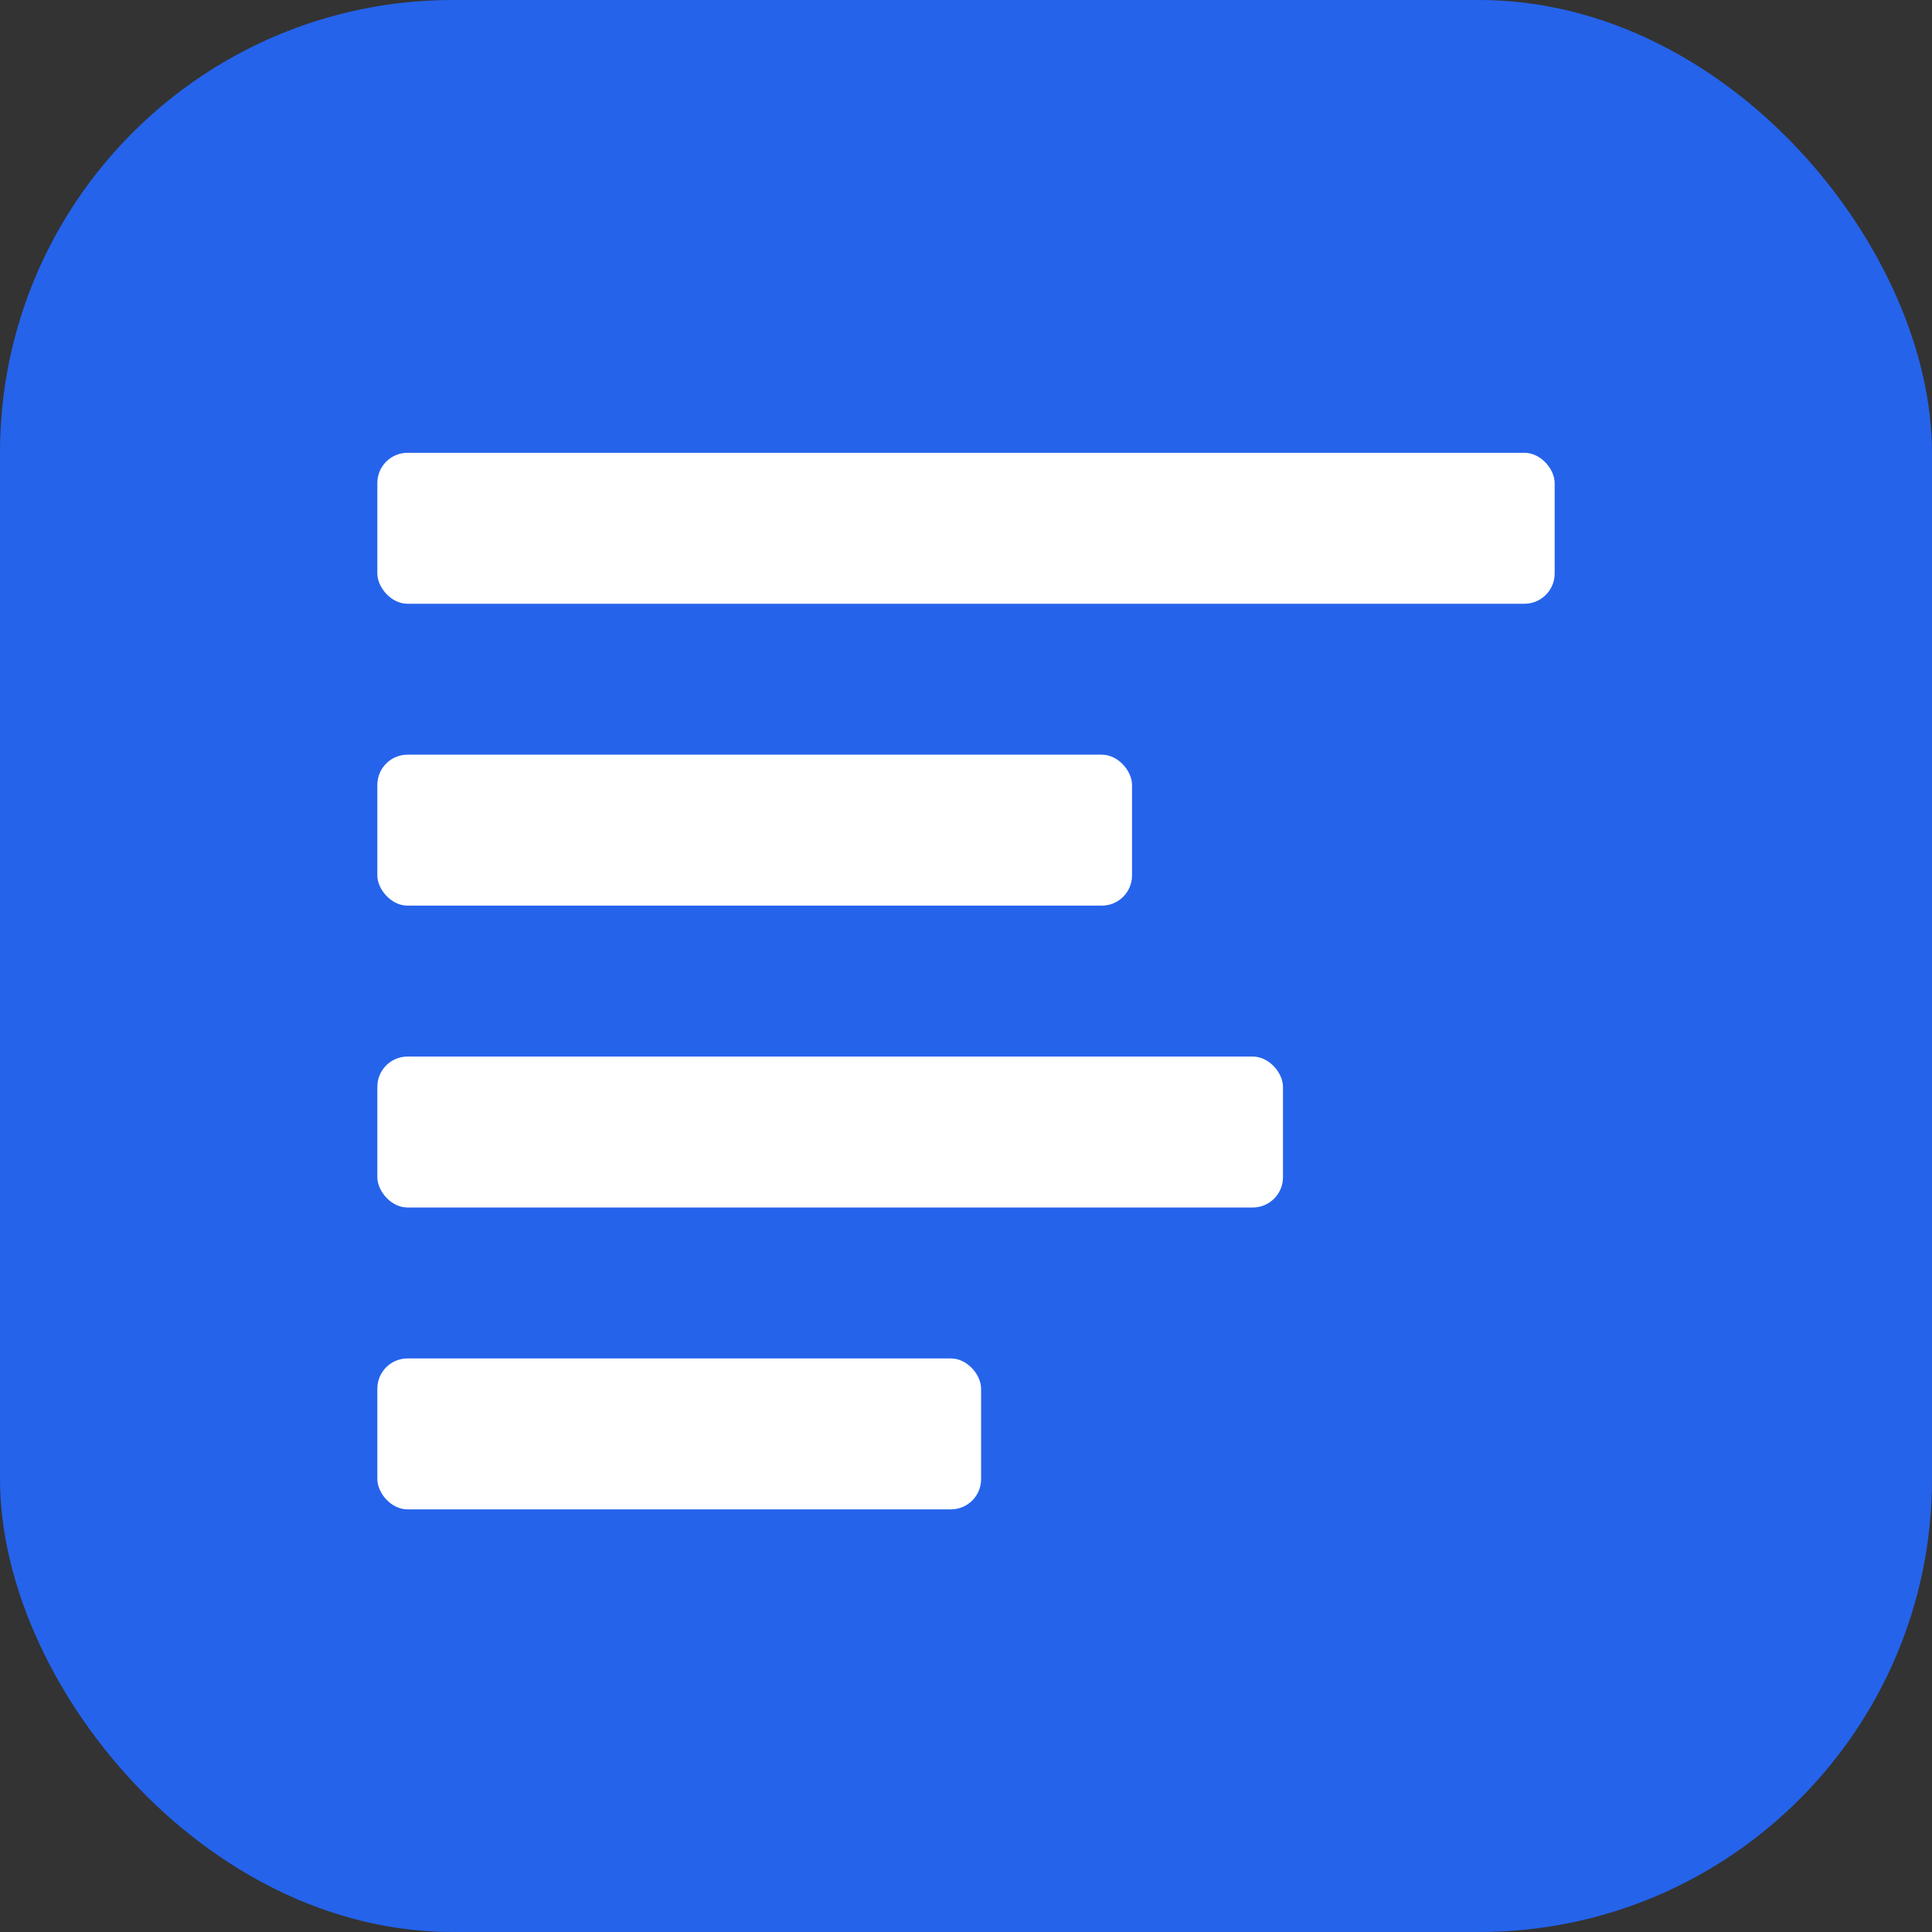 <!-- public/favicon.svg -->
<svg width="256" height="256" viewBox="0 0 256 256" xmlns="http://www.w3.org/2000/svg">
    <rect x="0" y="0" width="256" height="256" fill="#333333" stroke="none"/>
    <rect width="256" height="256" rx="60" fill="#2563eb"/>
    <rect x="50" y="60" width="156" height="20" rx="4" fill="#ffffff"/>
    <rect x="50" y="100" width="100" height="20" rx="4" fill="#ffffff"/>
    <rect x="50" y="140" width="120" height="20" rx="4" fill="#ffffff"/>
    <rect x="50" y="180" width="80" height="20" rx="4" fill="#ffffff"/>
</svg>
